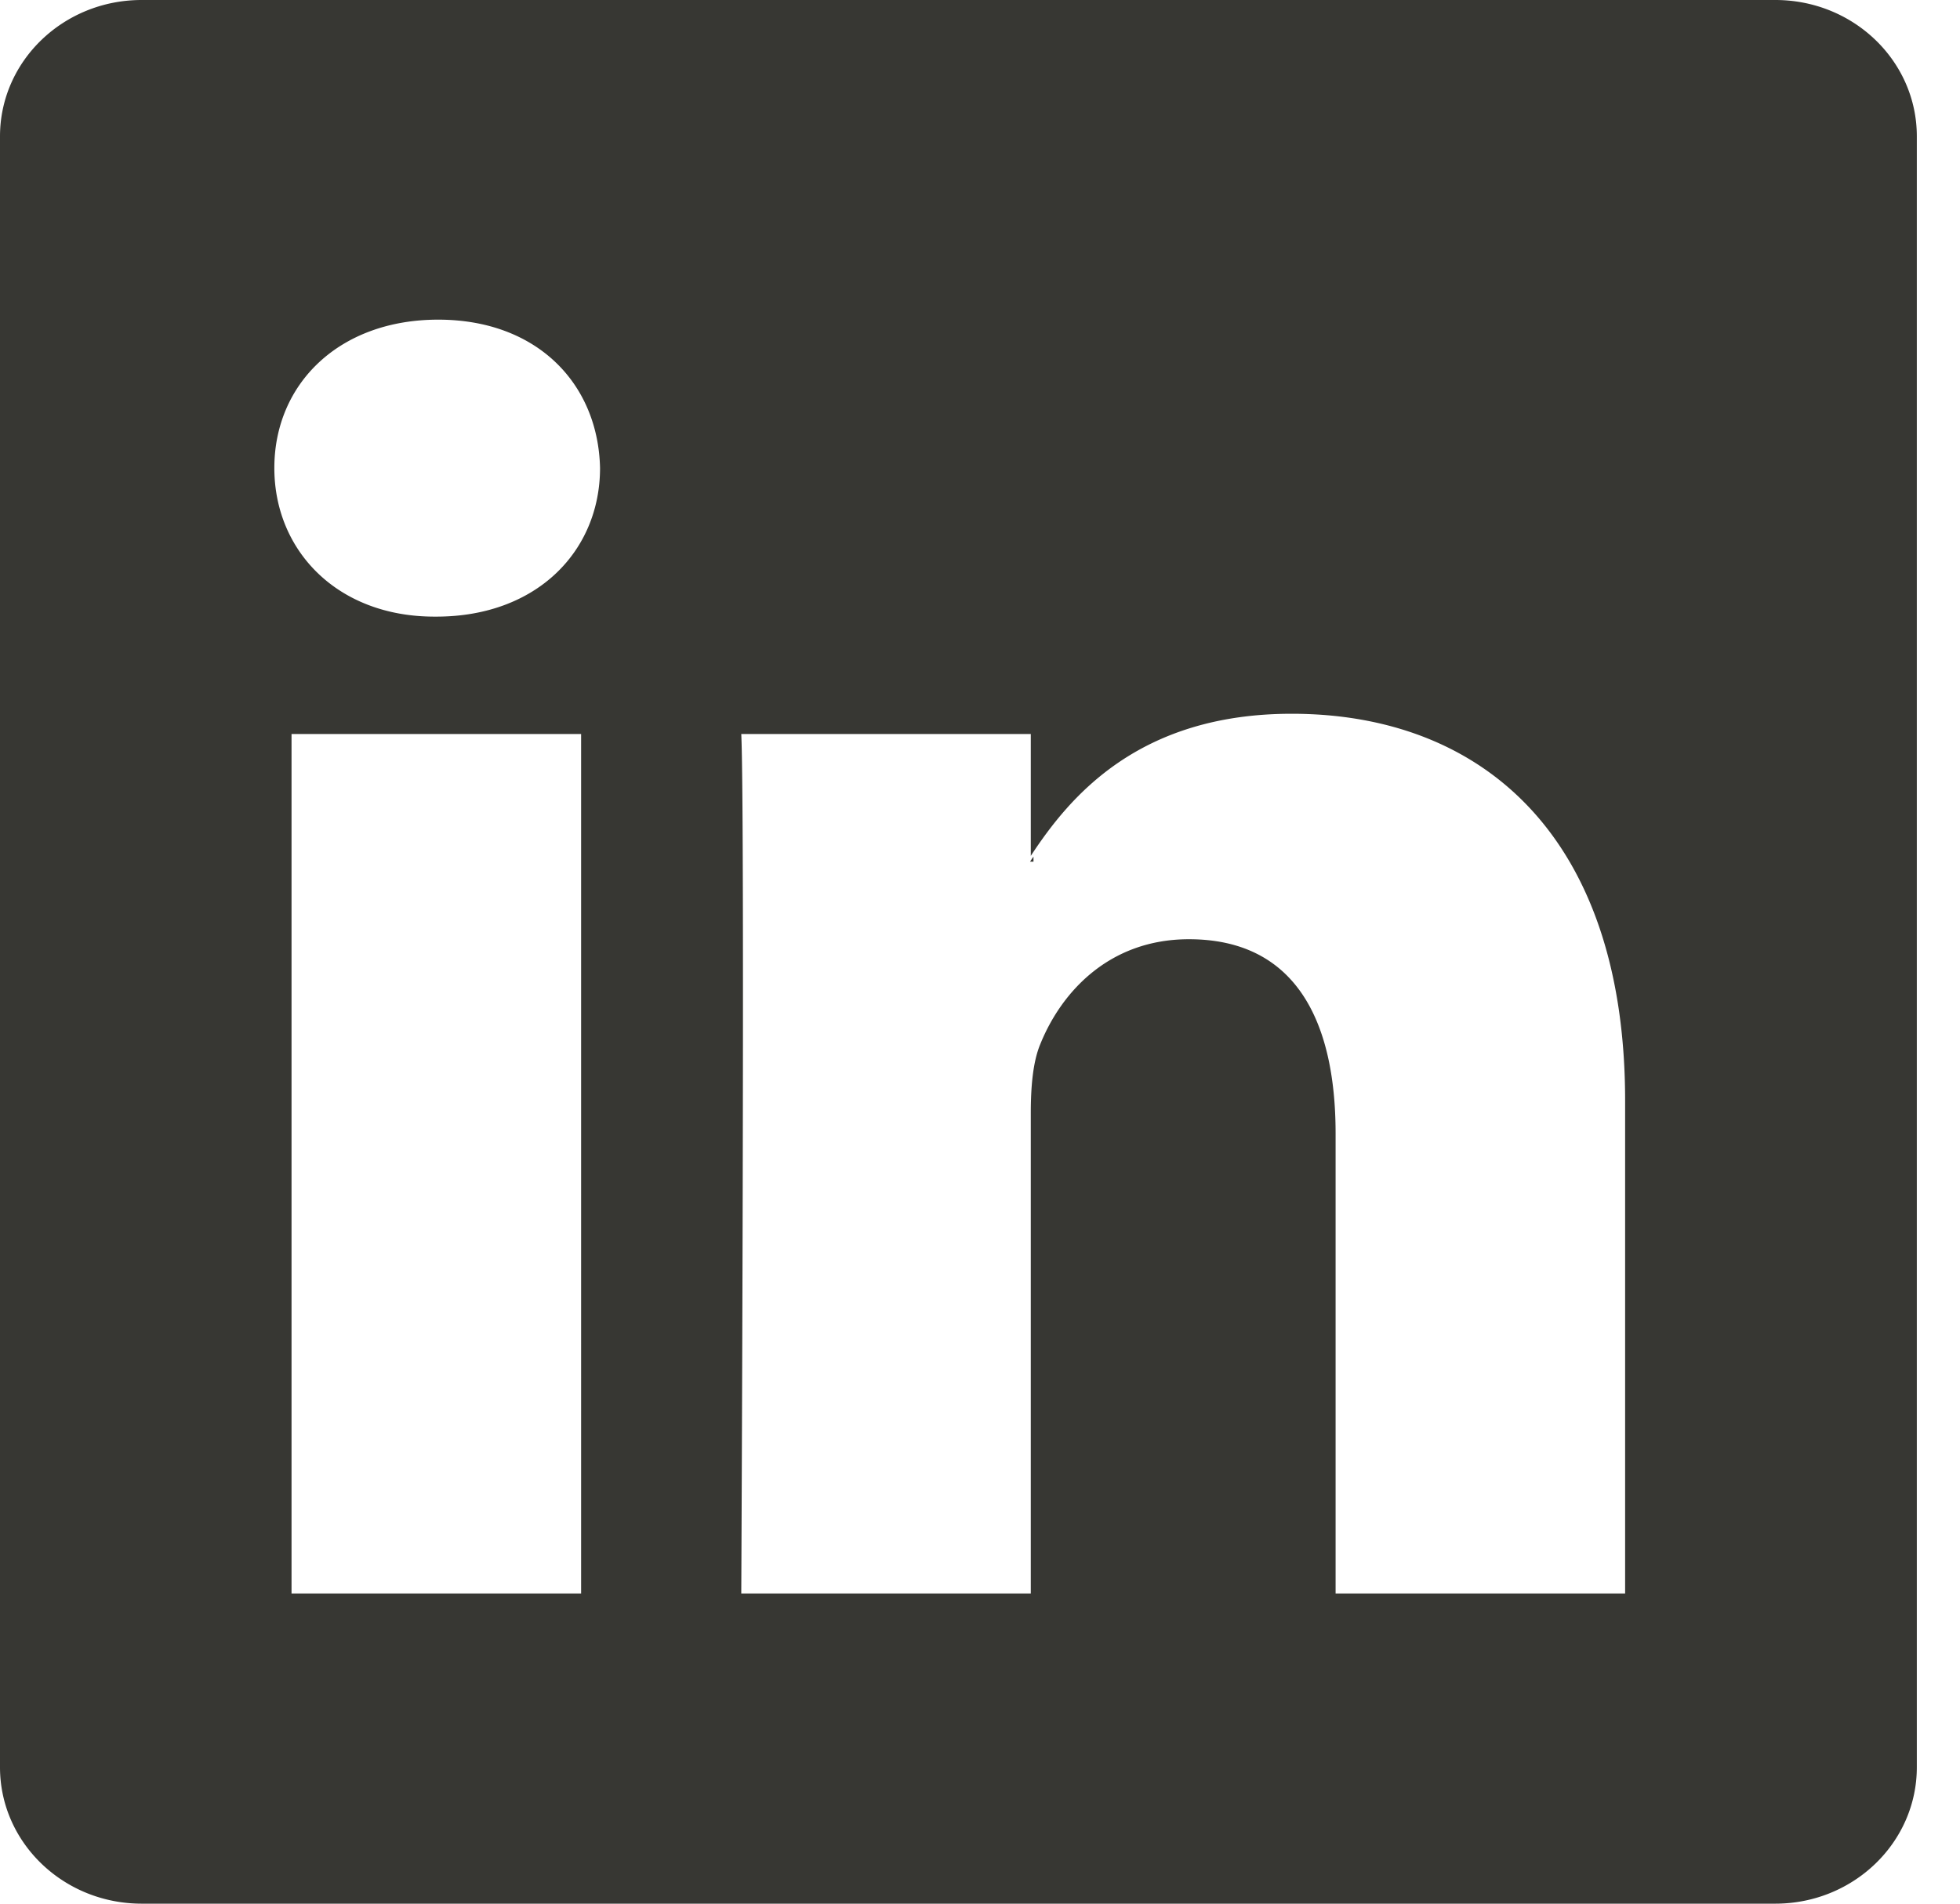 <?xml version="1.0" encoding="UTF-8"?> <svg xmlns="http://www.w3.org/2000/svg" width="35" height="34" viewBox="0 0 35 34"><g><g><path fill="#373733" d="M18.455 15.39v-.09a1.509 1.509 0 0 0-.061.09zM29.02 28.46h-5.17v-8.213c0-2.063-.749-3.472-2.619-3.472-1.43 0-2.28.95-2.652 1.868-.138.327-.172.785-.172 1.243v8.574h-5.17s.068-13.91 0-15.35h5.17v2.176c.687-1.046 1.913-2.538 4.659-2.538 3.403 0 5.954 2.193 5.954 6.91zM7.792 11.013h-.035c-1.734 0-2.858-1.179-2.858-2.654 0-1.504 1.157-2.65 2.926-2.65 1.768 0 2.857 1.145 2.89 2.65 0 1.476-1.121 2.654-2.923 2.654zm2.585 17.447H5.206V13.11h5.171zM31.702 0H2.529C1.132 0 0 1.09 0 2.436v29.127C0 32.909 1.133 34 2.53 34h29.172c1.396 0 2.527-1.092 2.527-2.437V2.436C34.23 1.091 33.1 0 31.702 0z"></path></g></g></svg>